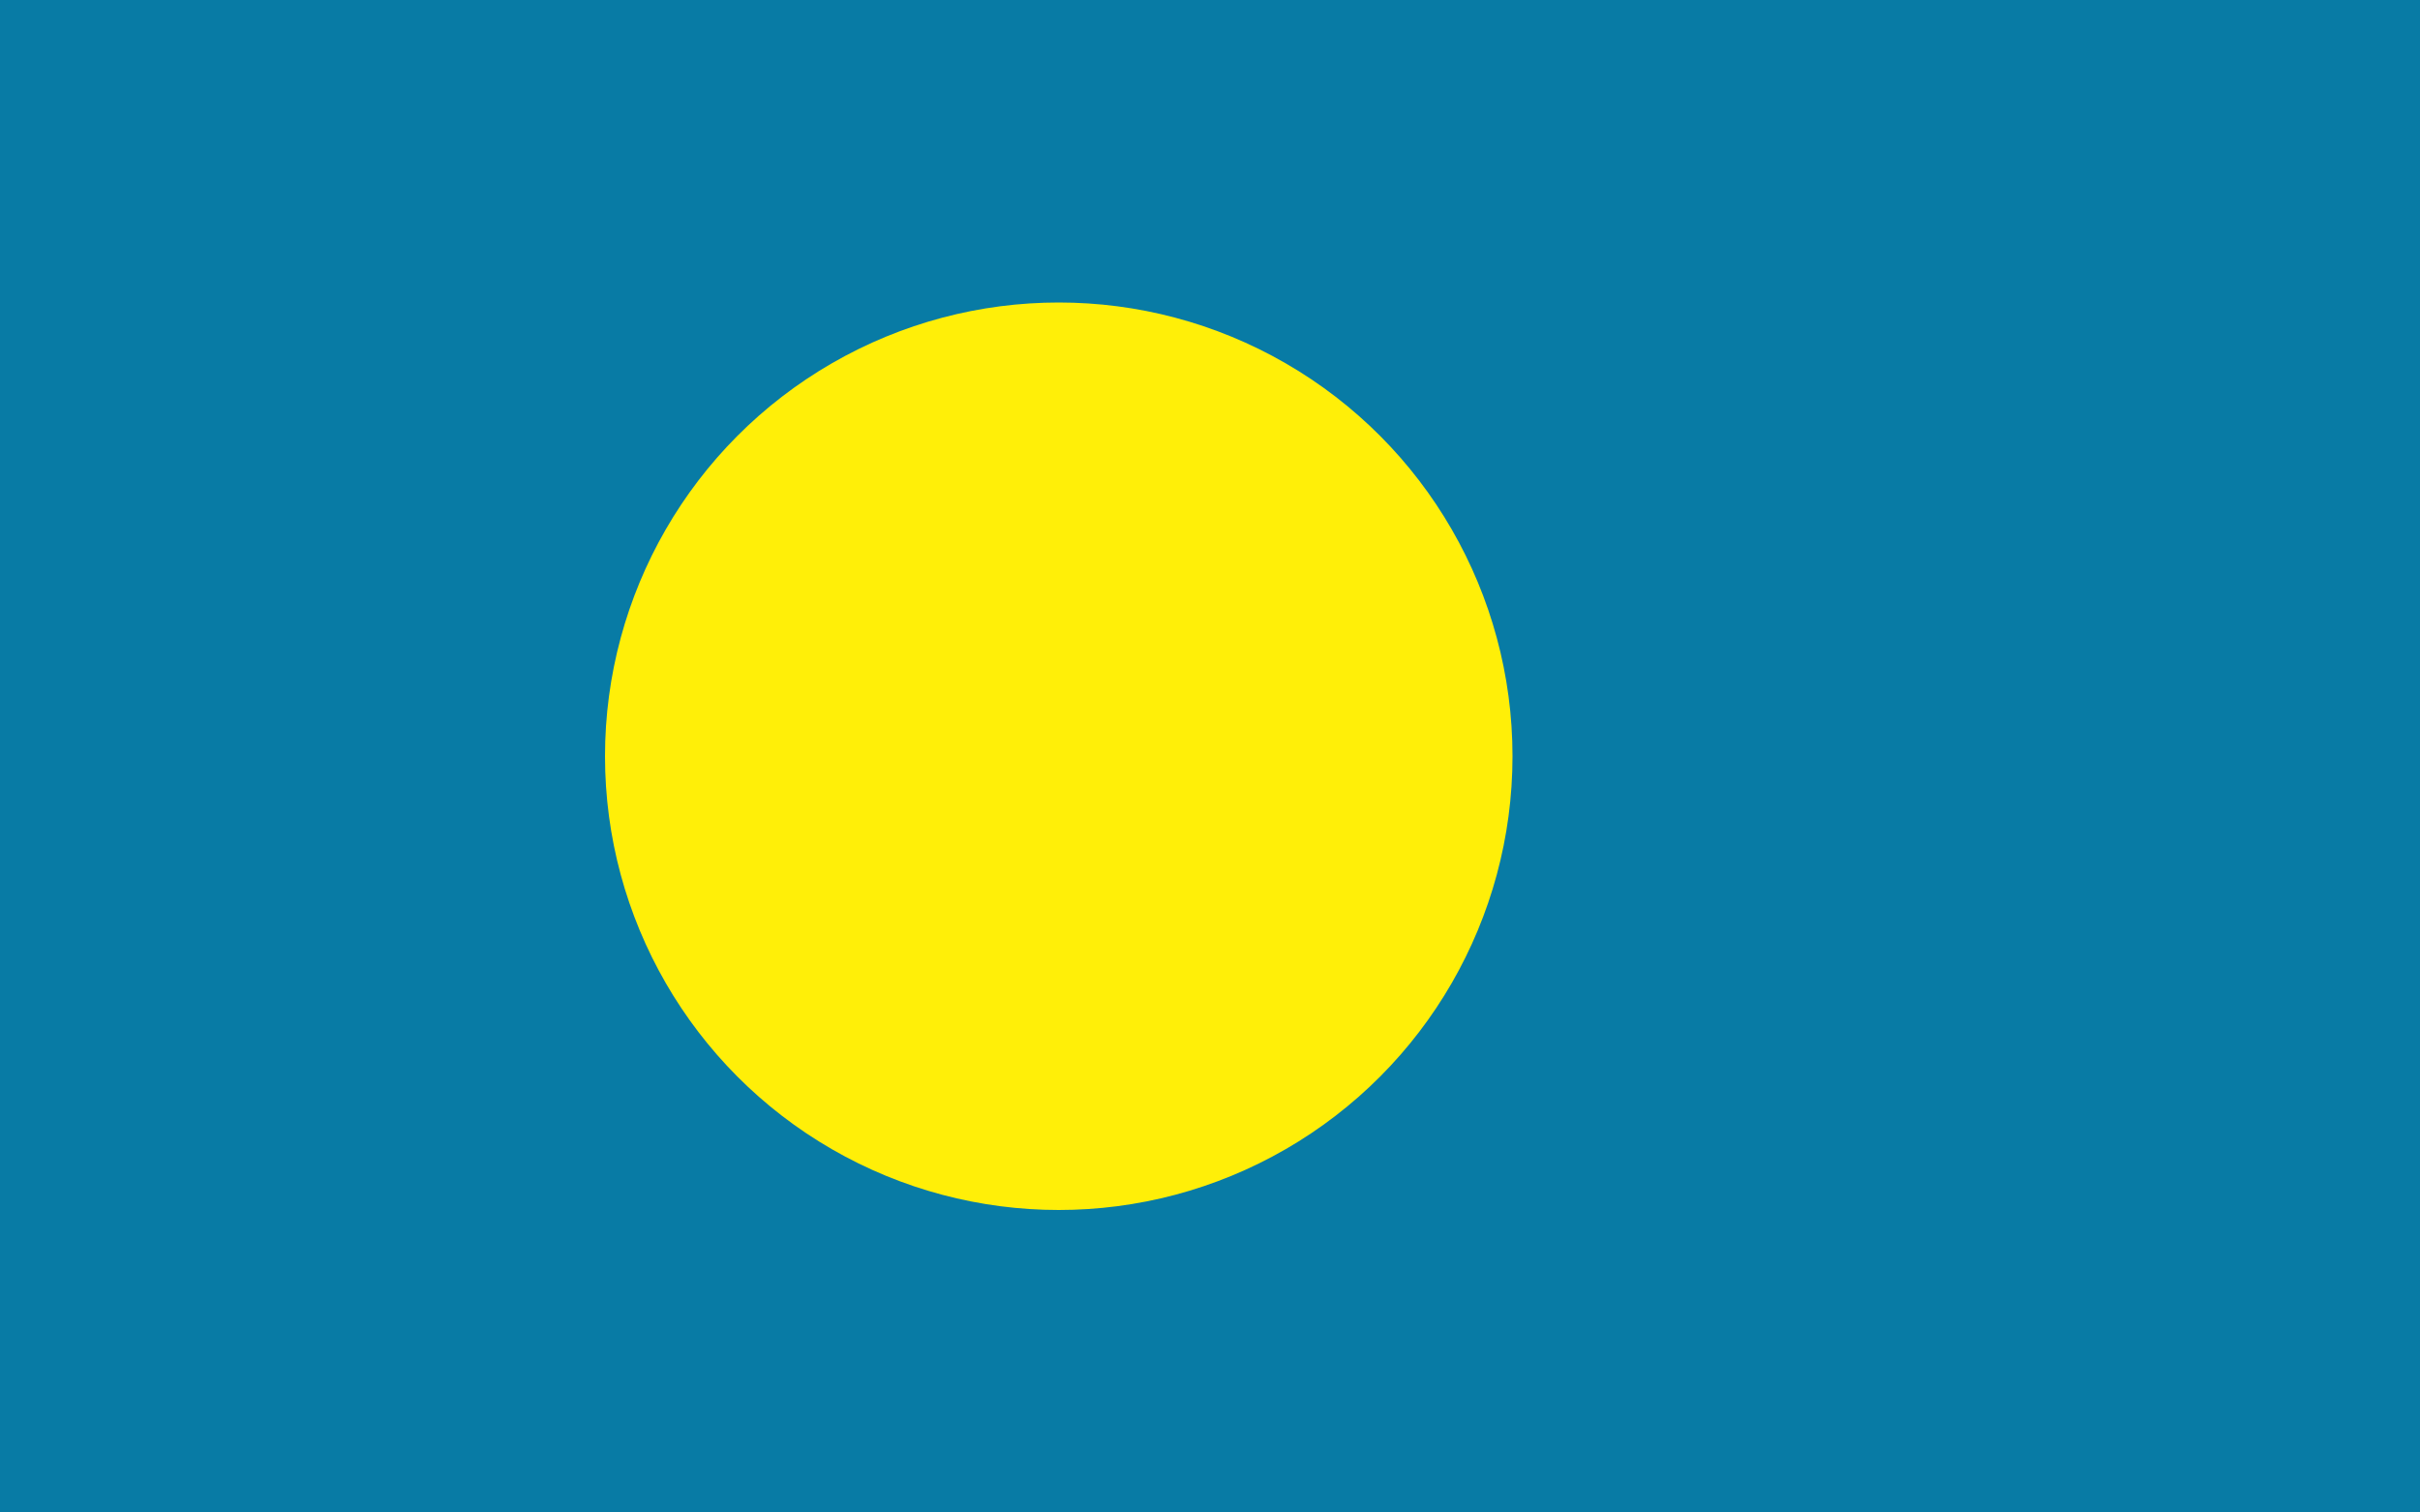 <?xml version="1.0" encoding="UTF-8" ?>
<svg xmlns="http://www.w3.org/2000/svg" version="1.1"
    viewBox="0 0 16 10" preserveAspectRatio="xMinYMin meet">
<title>Flag of Palau</title>
<style>
svg {background: url(../checkerboard.svg); }
</style>
<rect width="100%" height="100%" fill="#087BA5" />
<circle cx="7" cy="5" r="3" fill="#FFEF08" />
</svg>
